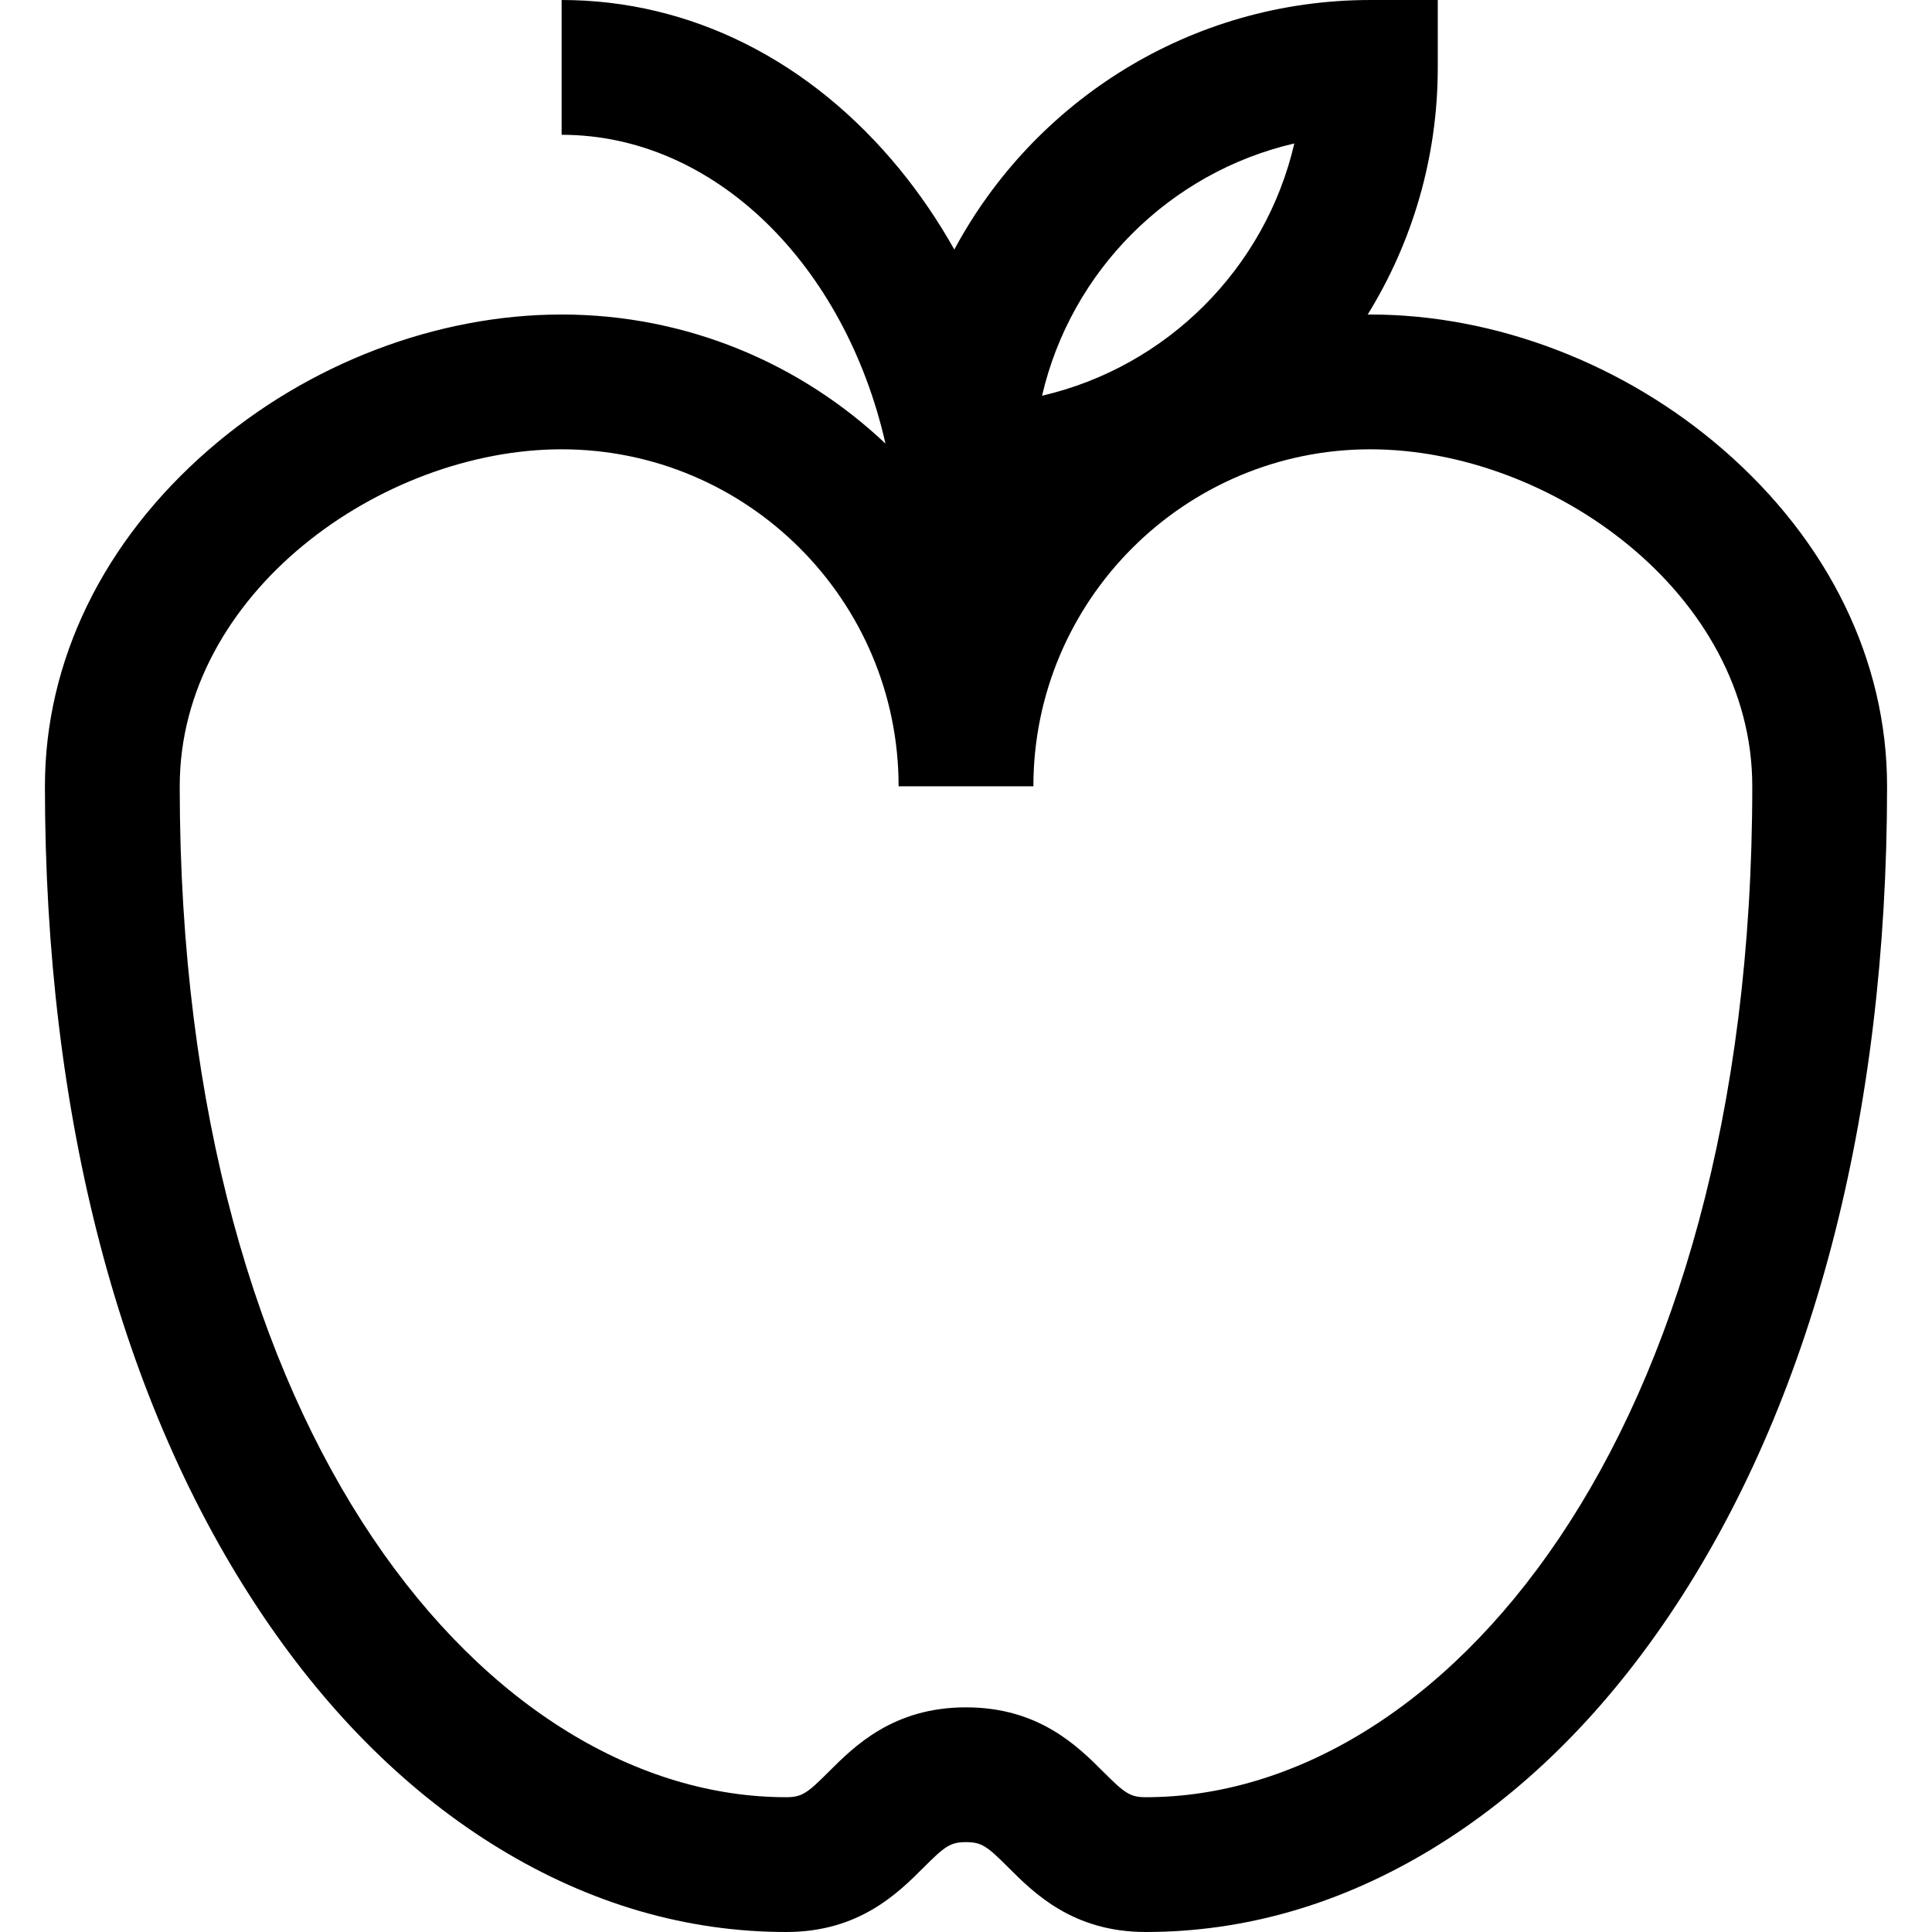 <?xml version="1.0" encoding="UTF-8"?> <svg xmlns="http://www.w3.org/2000/svg" xmlns:xlink="http://www.w3.org/1999/xlink" fill="#000000" height="800px" width="800px" version="1.1" id="Layer_1" viewBox="0 0 512 512" xml:space="preserve"> <g> <g> <path d="M456.591,119.101c-26.208-22.721-60.261-35.752-93.428-35.752c-0.239,0-0.475,0.011-0.714,0.012 c11.771-19.061,18.575-41.498,18.575-65.498V0.002h-17.86c-47.659,0-89.17,26.809-110.259,66.134 c-4.225-7.524-9.047-14.641-14.45-21.246C214.77,15.943,182.942,0,148.837,0v35.721c40.68,0,75.091,34.635,85.829,81.845 c-22.411-21.193-52.625-34.217-85.829-34.217c-33.167,0-67.22,13.031-93.428,35.752c-28.053,24.319-43.502,56.023-43.502,89.271 c0,87.77,19.988,163.792,57.804,219.849c17.857,26.469,38.914,47.206,62.588,61.635C156.408,504.55,182.003,512,208.372,512 c19.305,0,29.619-10.314,36.443-17.139c5.582-5.582,7.037-6.675,11.185-6.675c4.147,0,5.603,1.094,11.185,6.675 c6.824,6.825,17.138,17.139,36.443,17.139c26.369,0,51.964-7.45,76.074-22.145c23.673-14.428,44.731-35.165,62.588-61.635 c37.815-56.056,57.804-132.078,57.804-219.848C500.093,175.124,484.644,143.42,456.591,119.101z M343.009,38.017 c-7.661,33.089-33.763,59.192-66.854,66.854C283.815,71.78,309.918,45.678,343.009,38.017z M303.628,476.279 c-4.147,0-5.603-1.094-11.185-6.675c-6.824-6.825-17.138-17.139-36.443-17.139c-19.305,0-29.619,10.314-36.443,17.139 c-5.582,5.582-7.037,6.675-11.185,6.675c-77.925,0-160.744-93.895-160.744-267.907c0-51.112,53.434-89.302,101.209-89.302 c49.241,0,89.302,40.061,89.302,89.302h35.721c0-49.241,40.061-89.302,89.302-89.302c47.776,0,101.209,38.19,101.209,89.302 C464.372,382.384,381.553,476.279,303.628,476.279z"></path> </g> </g> </svg> 